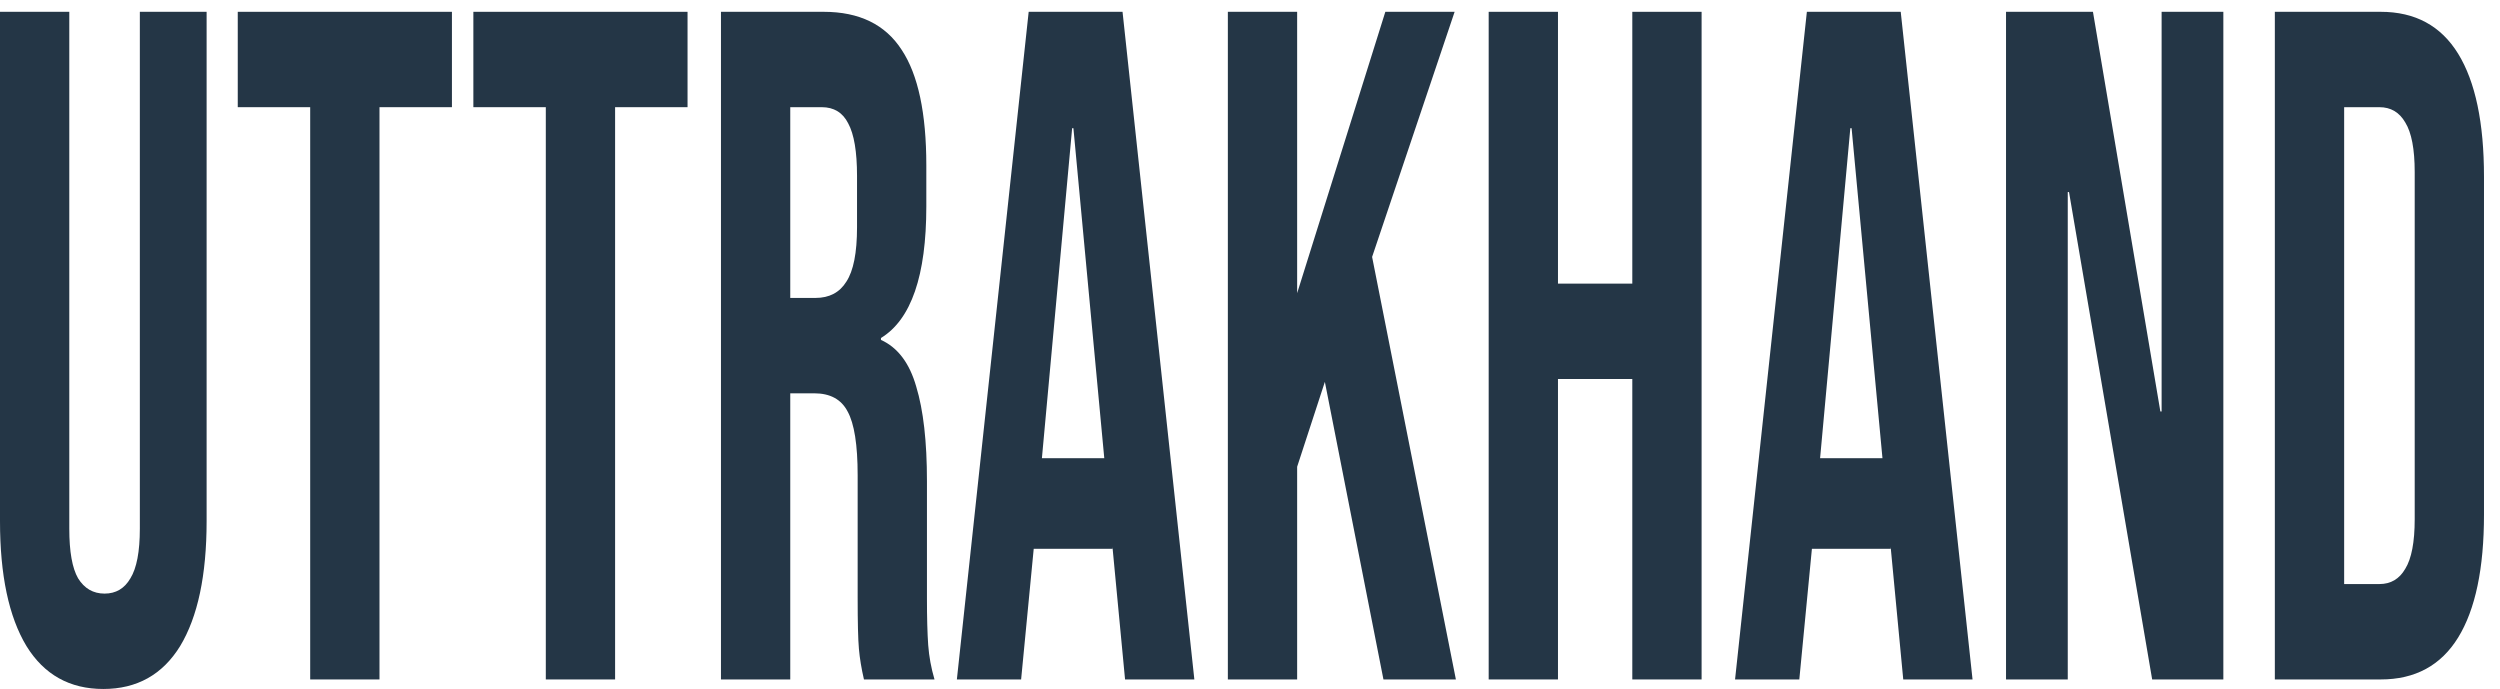 <svg width="127" height="35" viewBox="0 0 127 35" fill="none" xmlns="http://www.w3.org/2000/svg">
<path d="M115.562 0.6H120.939C122.688 0.6 124 1.31 124.875 2.731C125.749 4.153 126.187 6.236 126.187 8.982V26.133C126.187 28.879 125.749 30.962 124.875 32.384C124 33.805 122.688 34.516 120.939 34.516H115.562V0.6ZM120.875 29.67C121.451 29.67 121.888 29.412 122.187 28.895C122.507 28.378 122.667 27.538 122.667 26.376V8.739C122.667 7.577 122.507 6.737 122.187 6.22C121.888 5.703 121.451 5.445 120.875 5.445H119.083V29.67H120.875Z" fill="#243646"/>
<path d="M101.906 0.6H106.322L109.746 20.901H109.81V0.6H112.946V34.516H109.33L105.106 9.757H105.042V34.516H101.906V0.6Z" fill="#243646"/>
<path d="M91.789 0.6H96.557L100.205 34.516H96.685L96.045 27.781V27.878H92.045L91.405 34.516H88.141L91.789 0.6ZM95.629 23.275L94.061 6.511H93.997L92.461 23.275H95.629Z" fill="#243646"/>
<path d="M75.625 0.6H79.145V14.408H82.921V0.6H86.441V34.516H82.921V19.253H79.145V34.516H75.625V0.6Z" fill="#243646"/>
<path d="M62.375 0.6H65.895V14.893L70.375 0.6H73.895L69.703 13.052L73.959 34.516H70.279L67.303 19.399L65.895 23.711V34.516H62.375V0.6Z" fill="#243646"/>
<path d="M52.257 0.6H57.025L60.673 34.516H57.153L56.513 27.781V27.878H52.513L51.873 34.516H48.609L52.257 0.6ZM56.097 23.275L54.529 6.511H54.465L52.929 23.275H56.097Z" fill="#243646"/>
<path d="M36.625 0.6H41.841C43.654 0.6 44.977 1.246 45.809 2.538C46.641 3.797 47.057 5.752 47.057 8.4V10.484C47.057 14.005 46.289 16.233 44.753 17.17V17.267C45.606 17.654 46.204 18.446 46.545 19.641C46.908 20.836 47.089 22.435 47.089 24.438V30.397C47.089 31.366 47.11 32.157 47.153 32.771C47.196 33.353 47.302 33.934 47.473 34.516H43.889C43.761 33.966 43.676 33.45 43.633 32.965C43.59 32.48 43.569 31.608 43.569 30.349V24.147C43.569 22.596 43.398 21.514 43.057 20.901C42.737 20.287 42.172 19.98 41.361 19.98H40.145V34.516H36.625V0.6ZM41.425 15.135C42.129 15.135 42.652 14.86 42.993 14.311C43.356 13.762 43.537 12.842 43.537 11.55V8.933C43.537 7.706 43.388 6.818 43.089 6.268C42.812 5.719 42.364 5.445 41.745 5.445H40.145V15.135H41.425Z" fill="#243646"/>
<path d="M27.727 5.445H24.047V0.6H34.927V5.445H31.247V34.516H27.727V5.445Z" fill="#243646"/>
<path d="M15.758 5.445H12.078V0.6H22.958V5.445H19.278V34.516H15.758V5.445Z" fill="#243646"/>
<path d="M5.248 35C3.541 35 2.24 34.273 1.344 32.82C0.448 31.334 0 29.218 0 26.473V0.6H3.52V26.86C3.52 28.023 3.669 28.863 3.968 29.38C4.288 29.896 4.736 30.155 5.312 30.155C5.888 30.155 6.325 29.896 6.624 29.38C6.944 28.863 7.104 28.023 7.104 26.86V0.6H10.496V26.473C10.496 29.218 10.048 31.334 9.152 32.82C8.256 34.273 6.955 35 5.248 35Z" fill="#243646"/>
</svg>
